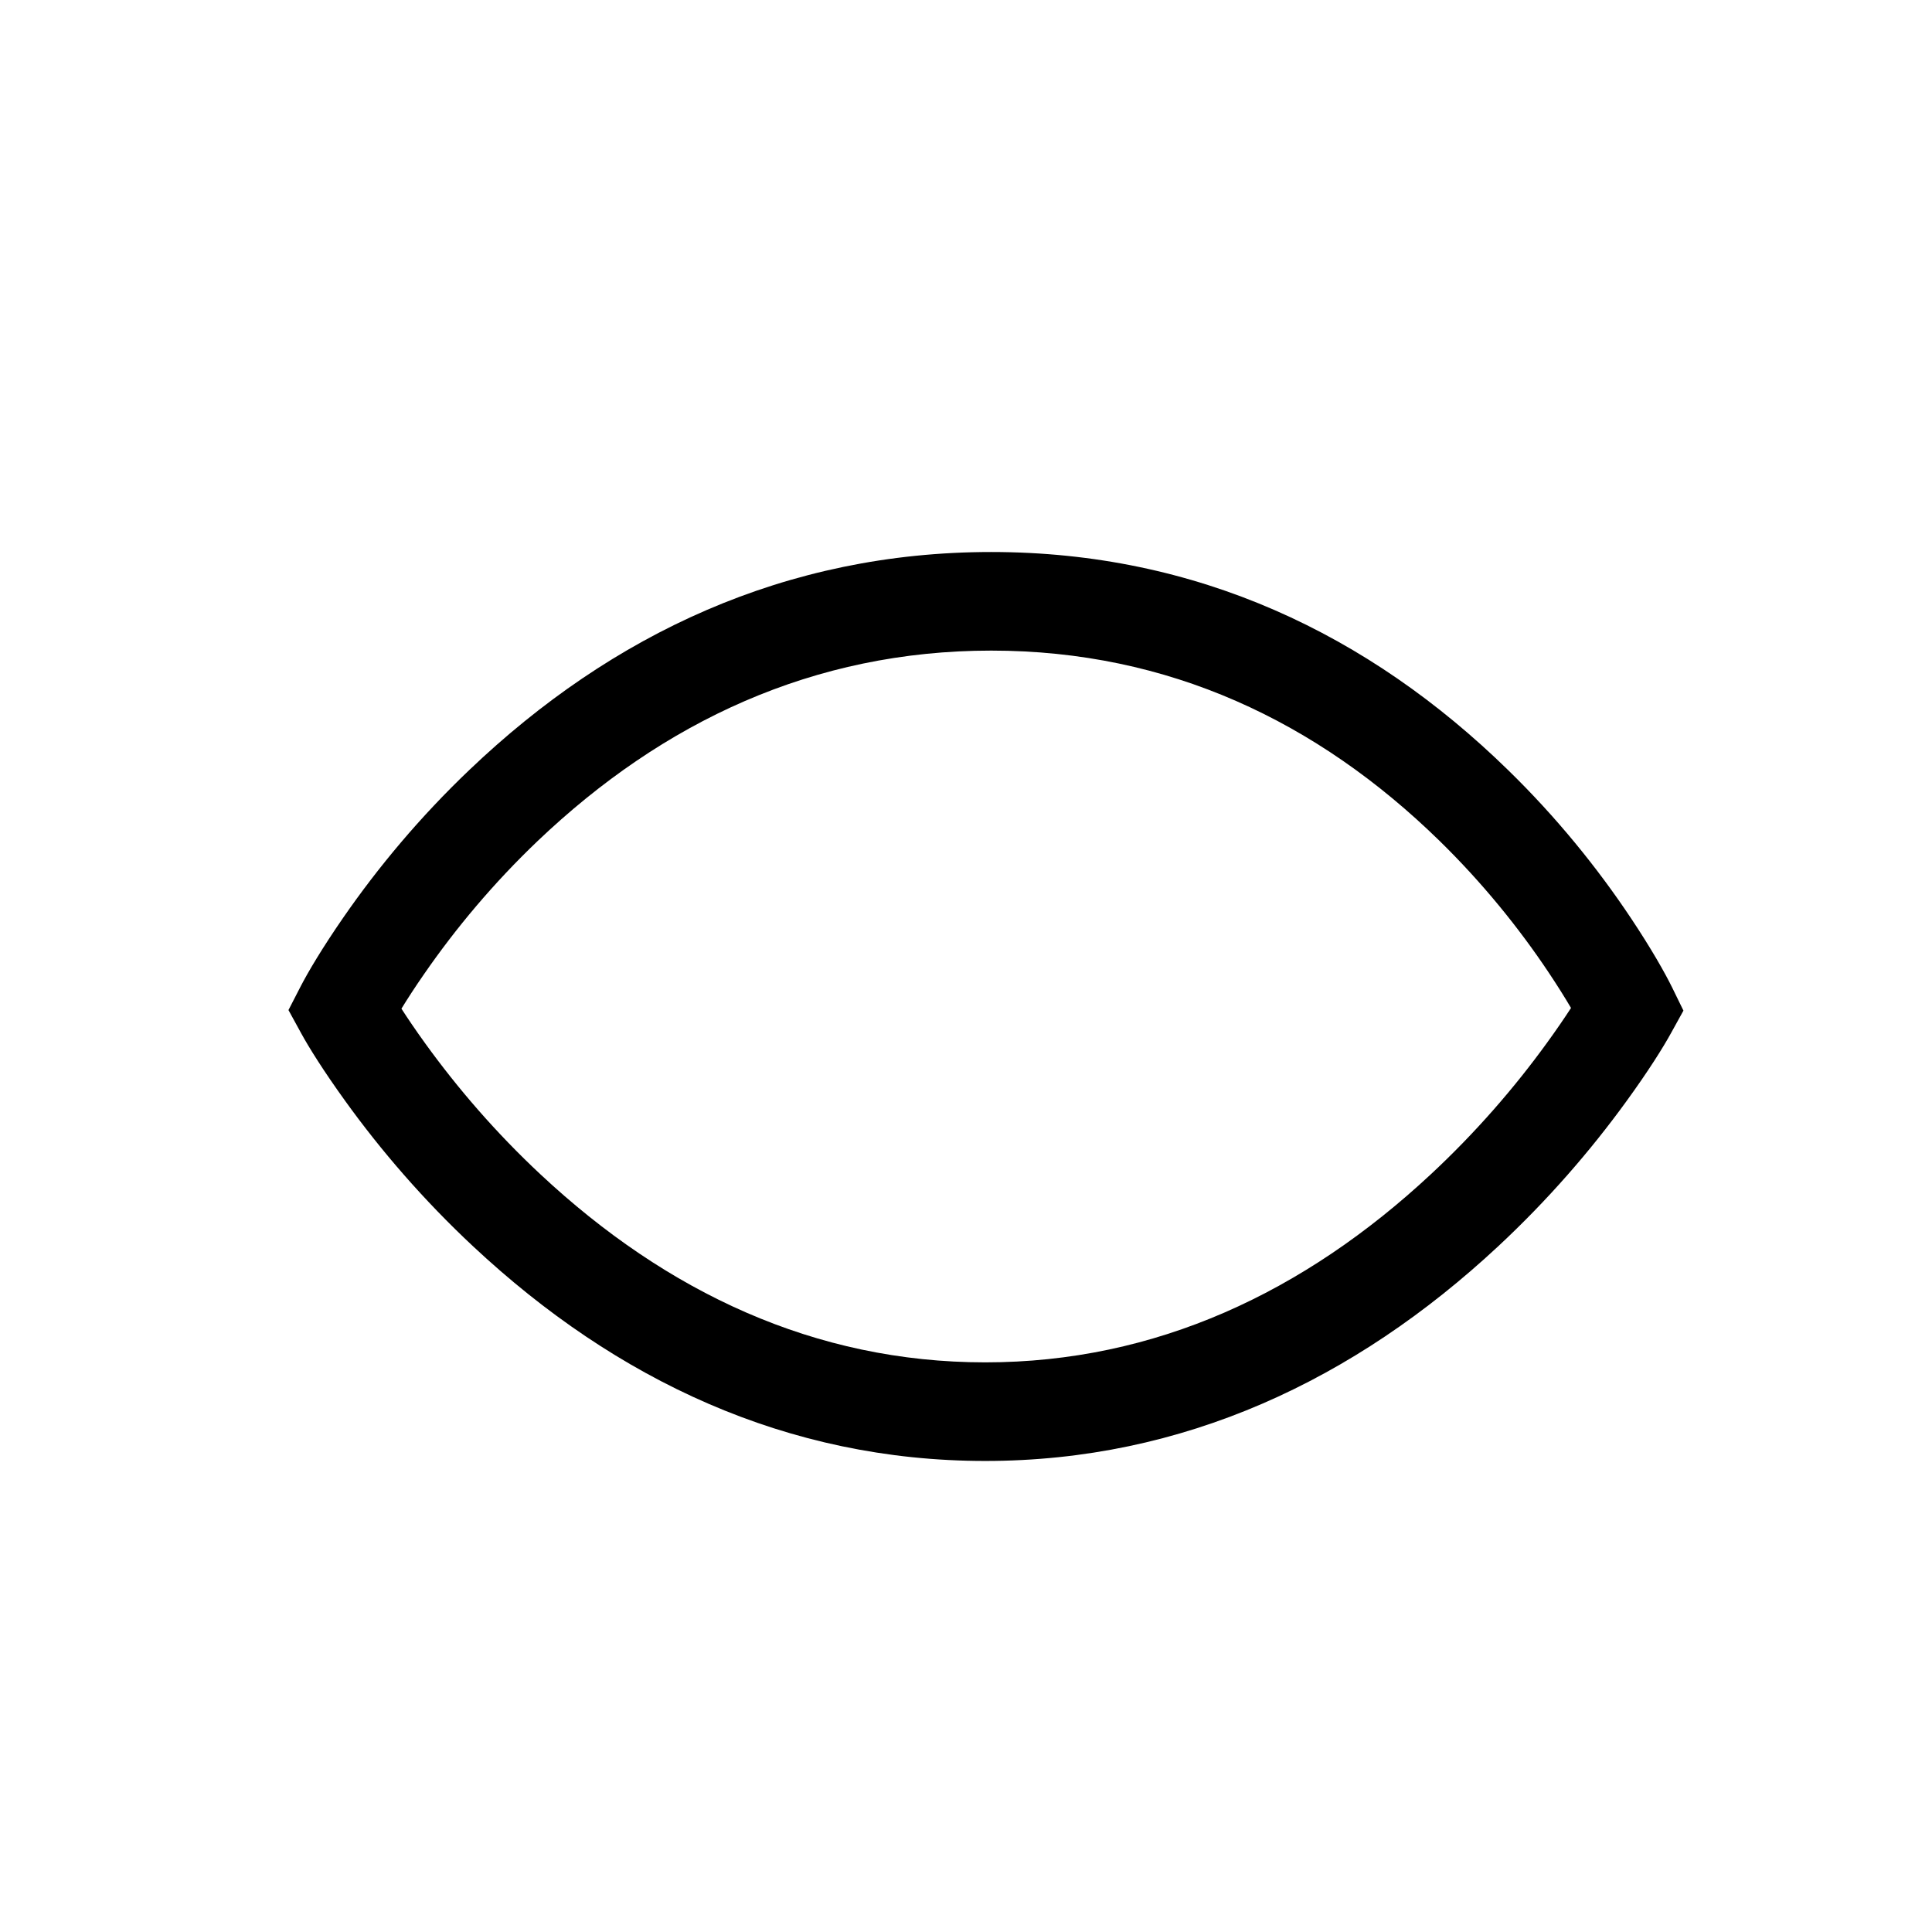<svg xmlns="http://www.w3.org/2000/svg" width="32" height="32" viewBox="0 0 32 32">
  <path fill="#000000" d="M2.363,8.342 C2.897,9.082 3.535,9.823 4.274,10.513 C6.362,12.464 8.818,13.625 11.639,13.625 C14.46,13.625 16.921,12.464 19.018,10.511 C19.76,9.82 20.402,9.079 20.939,8.338 C21.101,8.115 21.235,7.918 21.341,7.755 C21.245,7.592 21.123,7.396 20.975,7.174 C20.477,6.427 19.871,5.679 19.158,4.982 C17.137,3.01 14.676,1.836 11.738,1.836 C8.796,1.836 6.3,3.013 4.225,4.99 C3.493,5.688 2.867,6.438 2.349,7.187 C2.195,7.408 2.069,7.604 1.969,7.767 C2.073,7.928 2.204,8.122 2.363,8.342 Z M1.006,6.258 C1.584,5.422 2.28,4.588 3.099,3.808 C5.456,1.561 8.337,0.203 11.738,0.203 C15.141,0.203 17.993,1.563 20.298,3.814 C21.099,4.595 21.776,5.431 22.334,6.268 C22.672,6.775 22.898,7.176 23.017,7.418 L23.203,7.799 L22.998,8.17 C22.868,8.407 22.622,8.8 22.261,9.297 C21.665,10.119 20.955,10.939 20.131,11.706 C17.754,13.919 14.917,15.258 11.639,15.258 C8.36,15.258 5.527,13.919 3.159,11.706 C2.338,10.939 1.631,10.119 1.039,9.297 C0.68,8.799 0.435,8.407 0.306,8.17 L0.098,7.79 L0.296,7.405 C0.42,7.164 0.656,6.764 1.006,6.258 Z" transform="translate(4.68 8.94)"/>
</svg>
